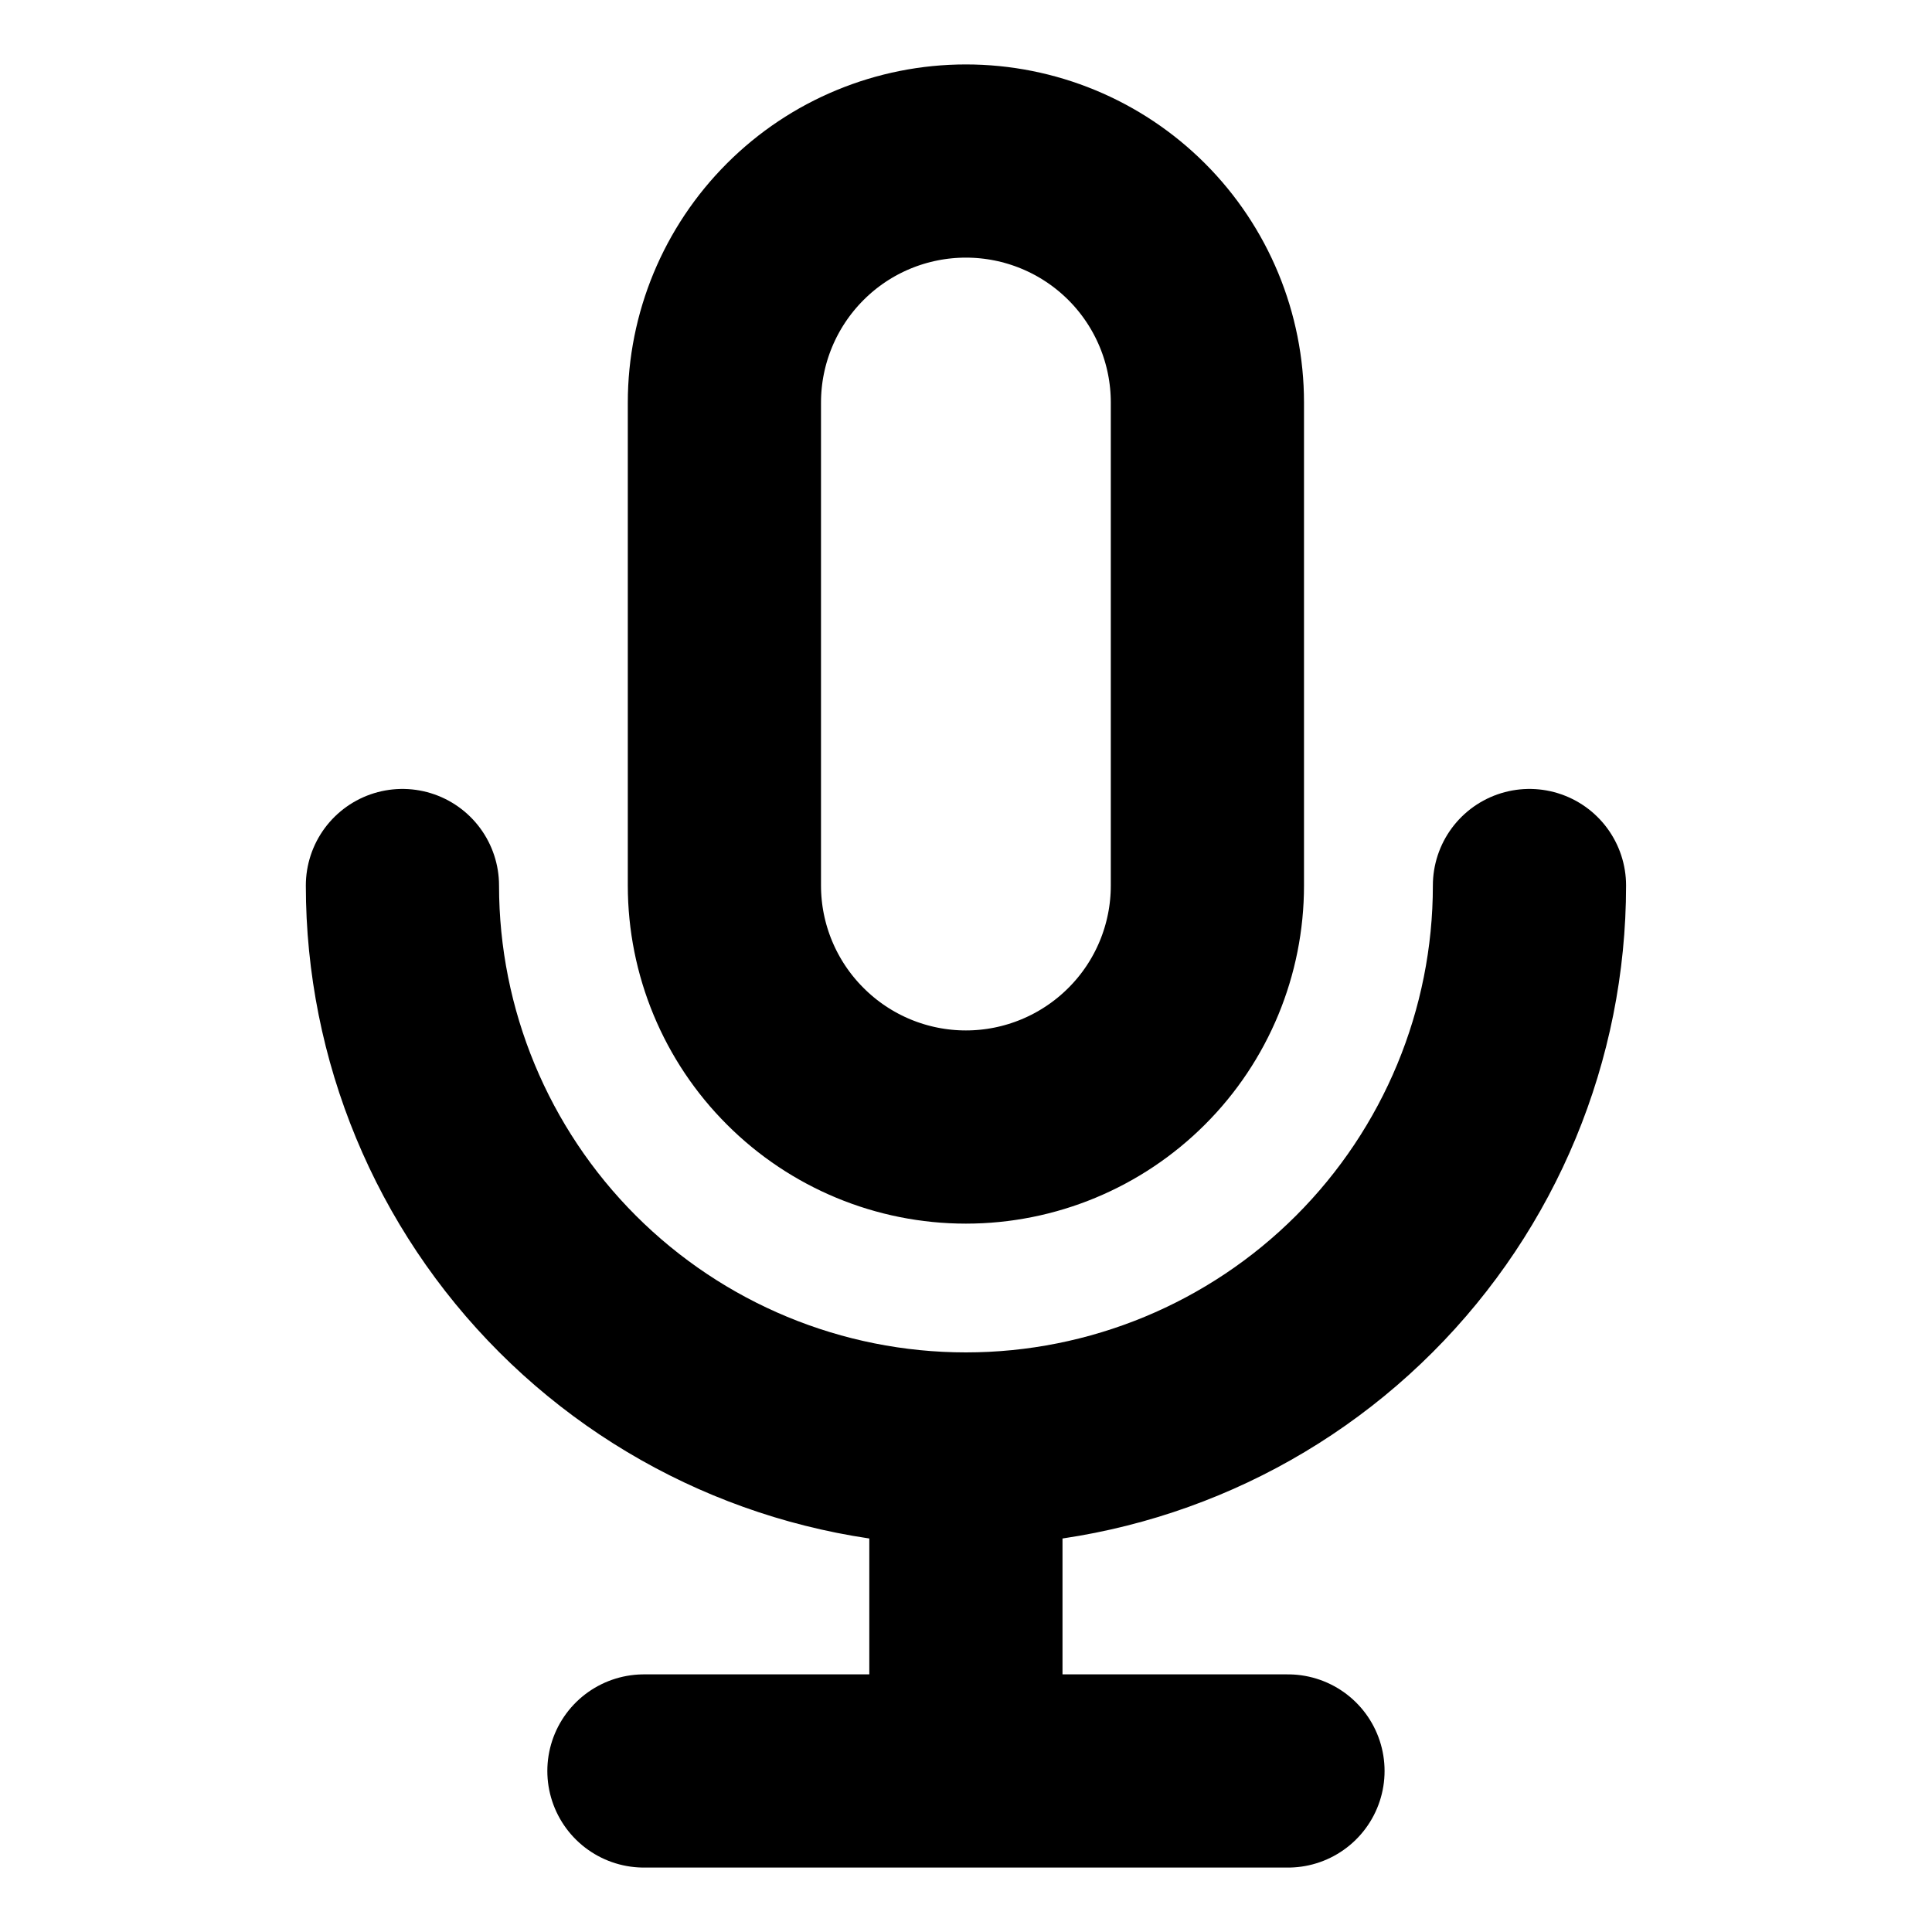 <svg width="20" height="20" viewBox="0 0 20 20" fill="none" xmlns="http://www.w3.org/2000/svg">
<path d="M15.833 9.167C15.833 10.714 15.218 12.197 14.124 13.291C13.03 14.385 11.546 15 9.999 15M9.999 15C8.452 15 6.969 14.385 5.875 13.291C4.781 12.197 4.166 10.714 4.166 9.167M9.999 15V18.333M9.999 18.333H6.666M9.999 18.333H13.333M9.999 11.667C9.336 11.667 8.7 11.403 8.232 10.934C7.763 10.466 7.499 9.83 7.499 9.167V4.167C7.499 3.504 7.763 2.868 8.232 2.399C8.7 1.93 9.336 1.667 9.999 1.667C10.662 1.667 11.298 1.93 11.767 2.399C12.236 2.868 12.499 3.504 12.499 4.167V9.167C12.499 9.83 12.236 10.466 11.767 10.934C11.298 11.403 10.662 11.667 9.999 11.667Z" stroke="black" stroke-width="2" stroke-linecap="round" stroke-linejoin="round"/>
</svg>

